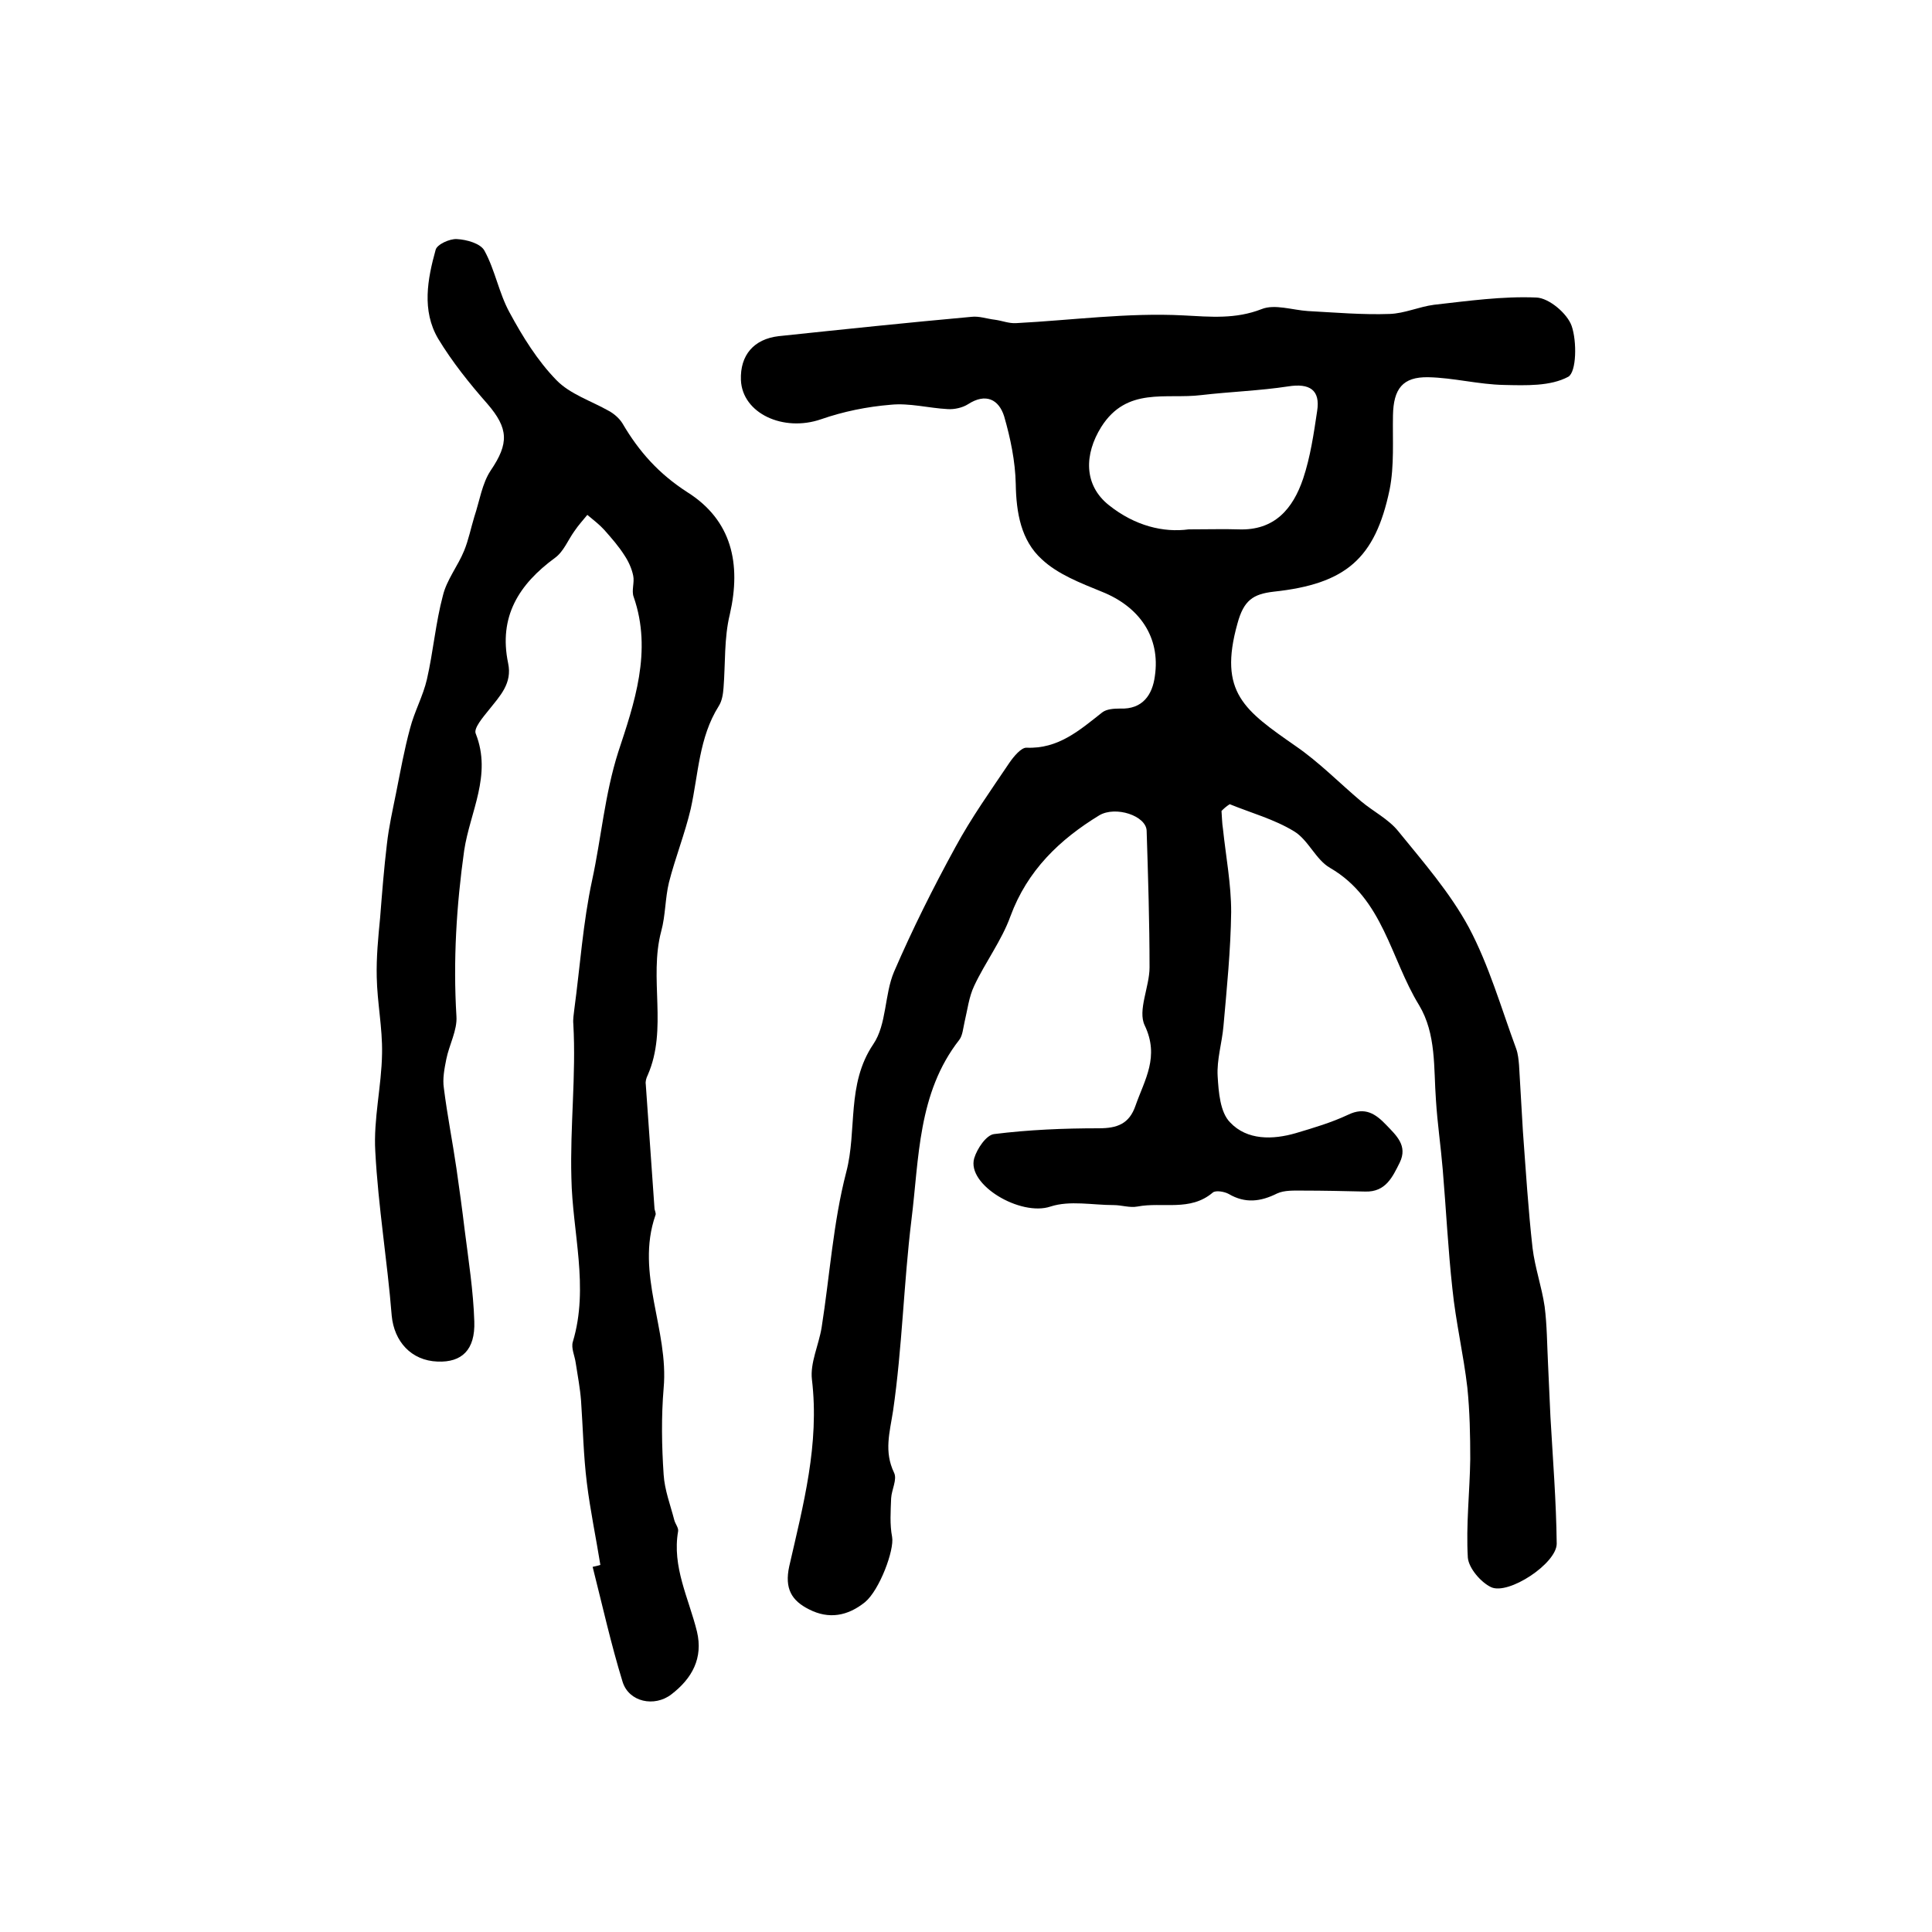 <?xml version="1.0" encoding="utf-8"?>
<!-- Generator: Adobe Illustrator 22.0.0, SVG Export Plug-In . SVG Version: 6.00 Build 0)  -->
<svg version="1.1" id="图层_1" xmlns="http://www.w3.org/2000/svg" xmlns:xlink="http://www.w3.org/1999/xlink" x="0px" y="0px"
	 viewBox="0 0 400 400" style="enable-background:new 0 0 400 400;" xml:space="preserve">
<style type="text/css">
	.st0{fill:#FFFFFF;}
</style>
<g>
	
	<path d="M252.9,167.9c0.1,1.2,0.1,2.5,0.3,3.7c0.6,5.7,1.7,11.4,1.7,17.2c-0.1,7.9-0.9,15.8-1.6,23.7c-0.3,3.4-1.4,6.9-1.2,10.3
		c0.2,3.3,0.5,7.5,2.6,9.6c3.5,3.7,8.8,3.6,13.6,2.2c3.7-1.1,7.4-2.2,10.8-3.8c3.5-1.7,5.7-0.2,7.9,2.1c2.1,2.2,4.5,4.3,2.8,7.8
		c-1.5,3-2.9,6.1-7.1,6c-4.3-0.1-8.7-0.2-13-0.2c-1.8,0-3.8-0.1-5.3,0.6c-3.4,1.7-6.6,2.1-10,0.1c-0.9-0.5-2.7-0.8-3.3-0.3
		c-4.7,4-10.4,1.9-15.6,2.9c-1.6,0.3-3.3-0.3-4.9-0.3c-4.4,0-9.1-1-13.1,0.3c-6.2,2.1-17.4-4.5-15.8-10c0.6-2,2.5-4.8,4.1-5
		c7.2-0.9,14.4-1.2,21.7-1.2c3.8,0,6.3-0.9,7.6-4.7c1.9-5.4,5-10.1,1.9-16.6c-1.5-3.1,1-8,1-12c0-9.4-0.3-18.8-0.6-28.3
		c-0.1-3.1-6.4-5.2-9.8-3.2c-8.2,5-14.9,11.4-18.4,20.9c-1.8,5-5.2,9.5-7.5,14.4c-1.1,2.3-1.4,5-2,7.5c-0.3,1.3-0.4,2.8-1.1,3.7
		c-8.6,11-8.3,24.5-9.9,37.3c-1.6,13.1-1.9,26.4-3.8,39.5c-0.7,4.5-1.9,8.4,0.2,12.8c0.7,1.4-0.5,3.5-0.6,5.3
		c-0.1,2.7-0.3,5.4,0.2,8c0.5,2.7-2.6,11-5.6,13.5c-3.6,2.9-7.5,3.6-11.6,1.5c-3.6-1.8-5.1-4.3-4.1-8.9c2.9-12.7,6.3-25.3,4.7-38.7
		c-0.4-3.4,1.4-7.1,2-10.7c1.7-10.8,2.4-21.8,5.1-32.2c2.3-8.7,0-18.2,5.6-26.5c2.8-4.1,2.3-10.3,4.3-15c3.8-8.8,8.1-17.4,12.7-25.8
		c3.3-6.1,7.3-11.7,11.2-17.5c0.9-1.3,2.4-3.1,3.5-3.1c6.6,0.3,11-3.6,15.7-7.3c0.9-0.7,2.4-0.8,3.7-0.8c4.7,0.2,6.7-2.9,7.2-6.7
		c1.2-8.1-3.2-14.4-11-17.5c-4.4-1.8-9.1-3.6-12.4-6.7c-4.3-3.9-5.3-9.6-5.4-15.6c-0.1-4.7-1.1-9.5-2.4-14c-1.1-3.5-3.8-4.9-7.5-2.5
		c-1.1,0.7-2.8,1.1-4.2,1c-3.9-0.2-7.9-1.3-11.8-0.9c-4.9,0.4-9.8,1.4-14.4,3c-7.8,2.7-16.3-1.2-16.6-8.1c-0.2-5.2,2.7-8.5,7.8-9.1
		c13.3-1.4,26.6-2.8,39.9-4c1.6-0.2,3.2,0.4,4.9,0.6c1.5,0.2,2.9,0.8,4.4,0.7c11.5-0.6,23.1-2.2,34.6-1.6c5.7,0.3,10.8,0.8,16.2-1.3
		c2.7-1.1,6.4,0.2,9.6,0.4c5.6,0.3,11.3,0.8,16.9,0.6c3.1-0.1,6.1-1.5,9.2-1.9c7.1-0.8,14.2-1.8,21.2-1.5c2.6,0.1,6.4,3.3,7.3,5.9
		c1.1,3.2,1,9.5-0.7,10.5c-3.7,2-8.8,1.8-13.3,1.7c-5.3-0.1-10.5-1.5-15.7-1.6c-5.3-0.1-7.2,2.4-7.3,7.9c-0.1,5.1,0.3,10.4-0.7,15.4
		c-3,14.3-9.1,19.5-24,21.1c-4.3,0.5-6.2,1.8-7.5,6.6c-4,14.3,1.5,18,12.1,25.4c4.8,3.3,9,7.6,13.5,11.4c2.5,2.1,5.7,3.7,7.7,6.2
		c5.2,6.4,10.7,12.7,14.6,19.9c4.2,7.9,6.7,16.7,9.8,25.1c0.4,1.1,0.5,2.3,0.6,3.4c0.3,4.6,0.5,9.1,0.8,13.7
		c0.6,8.1,1.1,16.2,2,24.2c0.5,4.1,1.9,8,2.5,12.1c0.5,3.9,0.5,7.9,0.7,11.8c0.2,3.7,0.3,7.3,0.5,11c0.5,8.8,1.2,17.5,1.3,26.3
		c0,4.1-10,10.7-13.6,9c-2.1-1-4.6-3.9-4.8-6.1c-0.4-6.8,0.4-13.6,0.5-20.4c0-4.9-0.1-9.9-0.6-14.8c-0.8-6.9-2.4-13.6-3.1-20.5
		c-0.9-8.2-1.3-16.4-2-24.7c-0.4-4.8-1.1-9.5-1.4-14.3c-0.5-6.7,0.1-13.7-3.5-19.7c-5.9-9.6-7.4-22-18.4-28.4
		c-3-1.7-4.5-5.8-7.5-7.6c-4.1-2.5-8.9-3.8-13.3-5.6C253.8,167,253.3,167.5,252.9,167.9z M246.1,109.6c4.3,0,7.3-0.1,10.3,0
		c7.5,0.3,11.3-4.3,13.4-10.5c1.5-4.5,2.2-9.3,2.9-14c0.7-4.4-1.6-5.8-6-5.1c-5.9,0.9-12,1.1-18,1.8c-7.3,0.9-15.4-1.8-20.7,6.6
		c-3.5,5.6-3.7,12,1.6,16.2C235,108.9,240.9,110.3,246.1,109.6z"/>
	<path d="M124.3,324c-0.9-5.6-2.1-11.3-2.8-17c-0.7-5.6-0.8-11.3-1.2-17c-0.2-2.6-0.7-5.2-1.1-7.8c-0.2-1.5-1-3.1-0.6-4.4
		c3.4-11.3-0.1-22.7-0.3-33.9c-0.3-10.7,1-21.3,0.4-31.9c-0.1-1,0.1-2,0.2-3c1.2-8.9,1.8-18,3.7-26.8c1.9-8.8,2.6-17.7,5.4-26.5
		c3.3-10,7.1-20.9,3.2-32.1c-0.5-1.3,0.2-3-0.1-4.4c-0.3-1.5-1-3-1.8-4.2c-1.2-1.9-2.7-3.6-4.2-5.3c-1-1.1-2.3-2.1-3.5-3.1
		c-0.9,1.1-1.9,2.2-2.7,3.4c-1.3,1.8-2.2,4.2-4,5.5c-7.5,5.5-11.7,12.2-9.7,21.8c0.9,4.2-1.7,6.8-4,9.7c-1.2,1.5-3.2,3.8-2.7,4.9
		c3.4,8.6-1.2,16.2-2.4,24.2c-1.6,11.4-2.3,22.8-1.6,34.3c0.2,2.9-1.5,5.9-2.1,8.9c-0.4,2-0.8,4.1-0.5,6c0.7,5.6,1.8,11.1,2.6,16.6
		c0.6,4.2,1.2,8.5,1.7,12.7c0.8,6.3,1.8,12.7,2,19c0.2,5.9-2.6,8.5-7.6,8.3c-5.5-0.2-9-4.2-9.5-9.5c-0.9-11.3-2.8-22.6-3.4-34
		c-0.4-6.7,1.3-13.5,1.4-20.3c0.1-5.3-1-10.5-1.1-15.8c-0.1-4.1,0.3-8.2,0.7-12.3c0.4-5.1,0.8-10.2,1.4-15.2
		c0.4-3.6,1.2-7.1,1.9-10.6c0.9-4.5,1.7-9,2.9-13.4c0.9-3.5,2.7-6.7,3.5-10.2c1.3-5.7,1.8-11.7,3.3-17.3c0.8-3.3,3.1-6.1,4.4-9.3
		c0.9-2.2,1.4-4.7,2.1-7c1.1-3.3,1.6-6.9,3.4-9.6c3.8-5.6,3.7-8.7-0.7-13.8c-3.7-4.2-7.3-8.7-10.2-13.5c-3.4-5.8-2.2-12.3-0.5-18.4
		c0.3-1.1,2.9-2.3,4.4-2.2c2,0.1,4.9,0.9,5.7,2.4c2.2,4,3,8.8,5.2,12.8c2.7,5,5.8,10,9.7,14c2.8,2.9,7.2,4.3,10.9,6.4
		c1.1,0.6,2.2,1.6,2.8,2.6c3.4,5.8,7.5,10.4,13.4,14.2c9.2,5.8,11.2,14.8,8.8,25.3c-1.2,4.9-0.9,10.1-1.3,15.2
		c-0.1,1.3-0.3,2.7-1,3.8c-4.1,6.5-4.2,14.1-5.8,21.3c-1.2,5.1-3.2,10.1-4.5,15.2c-0.8,3.3-0.7,6.8-1.6,10.1
		c-2.6,9.8,1.4,20.2-2.8,29.8c-0.3,0.6-0.5,1.3-0.4,1.9c0.6,8.6,1.2,17.1,1.8,25.6c0,0.5,0.4,1.1,0.2,1.5
		c-4.2,12.1,2.8,23.7,1.7,35.8c-0.5,5.9-0.4,12,0,17.9c0.2,3.2,1.4,6.3,2.2,9.4c0.2,0.8,0.9,1.6,0.8,2.3c-1.3,7.4,2.2,13.9,3.9,20.8
		c1.3,5.5-1,9.7-5.3,13c-3.5,2.7-8.8,1.6-10.1-2.6c-2.4-7.8-4.2-15.9-6.2-23.8C123.1,324.3,123.7,324.2,124.3,324z"/>
	
</g>
</svg>
